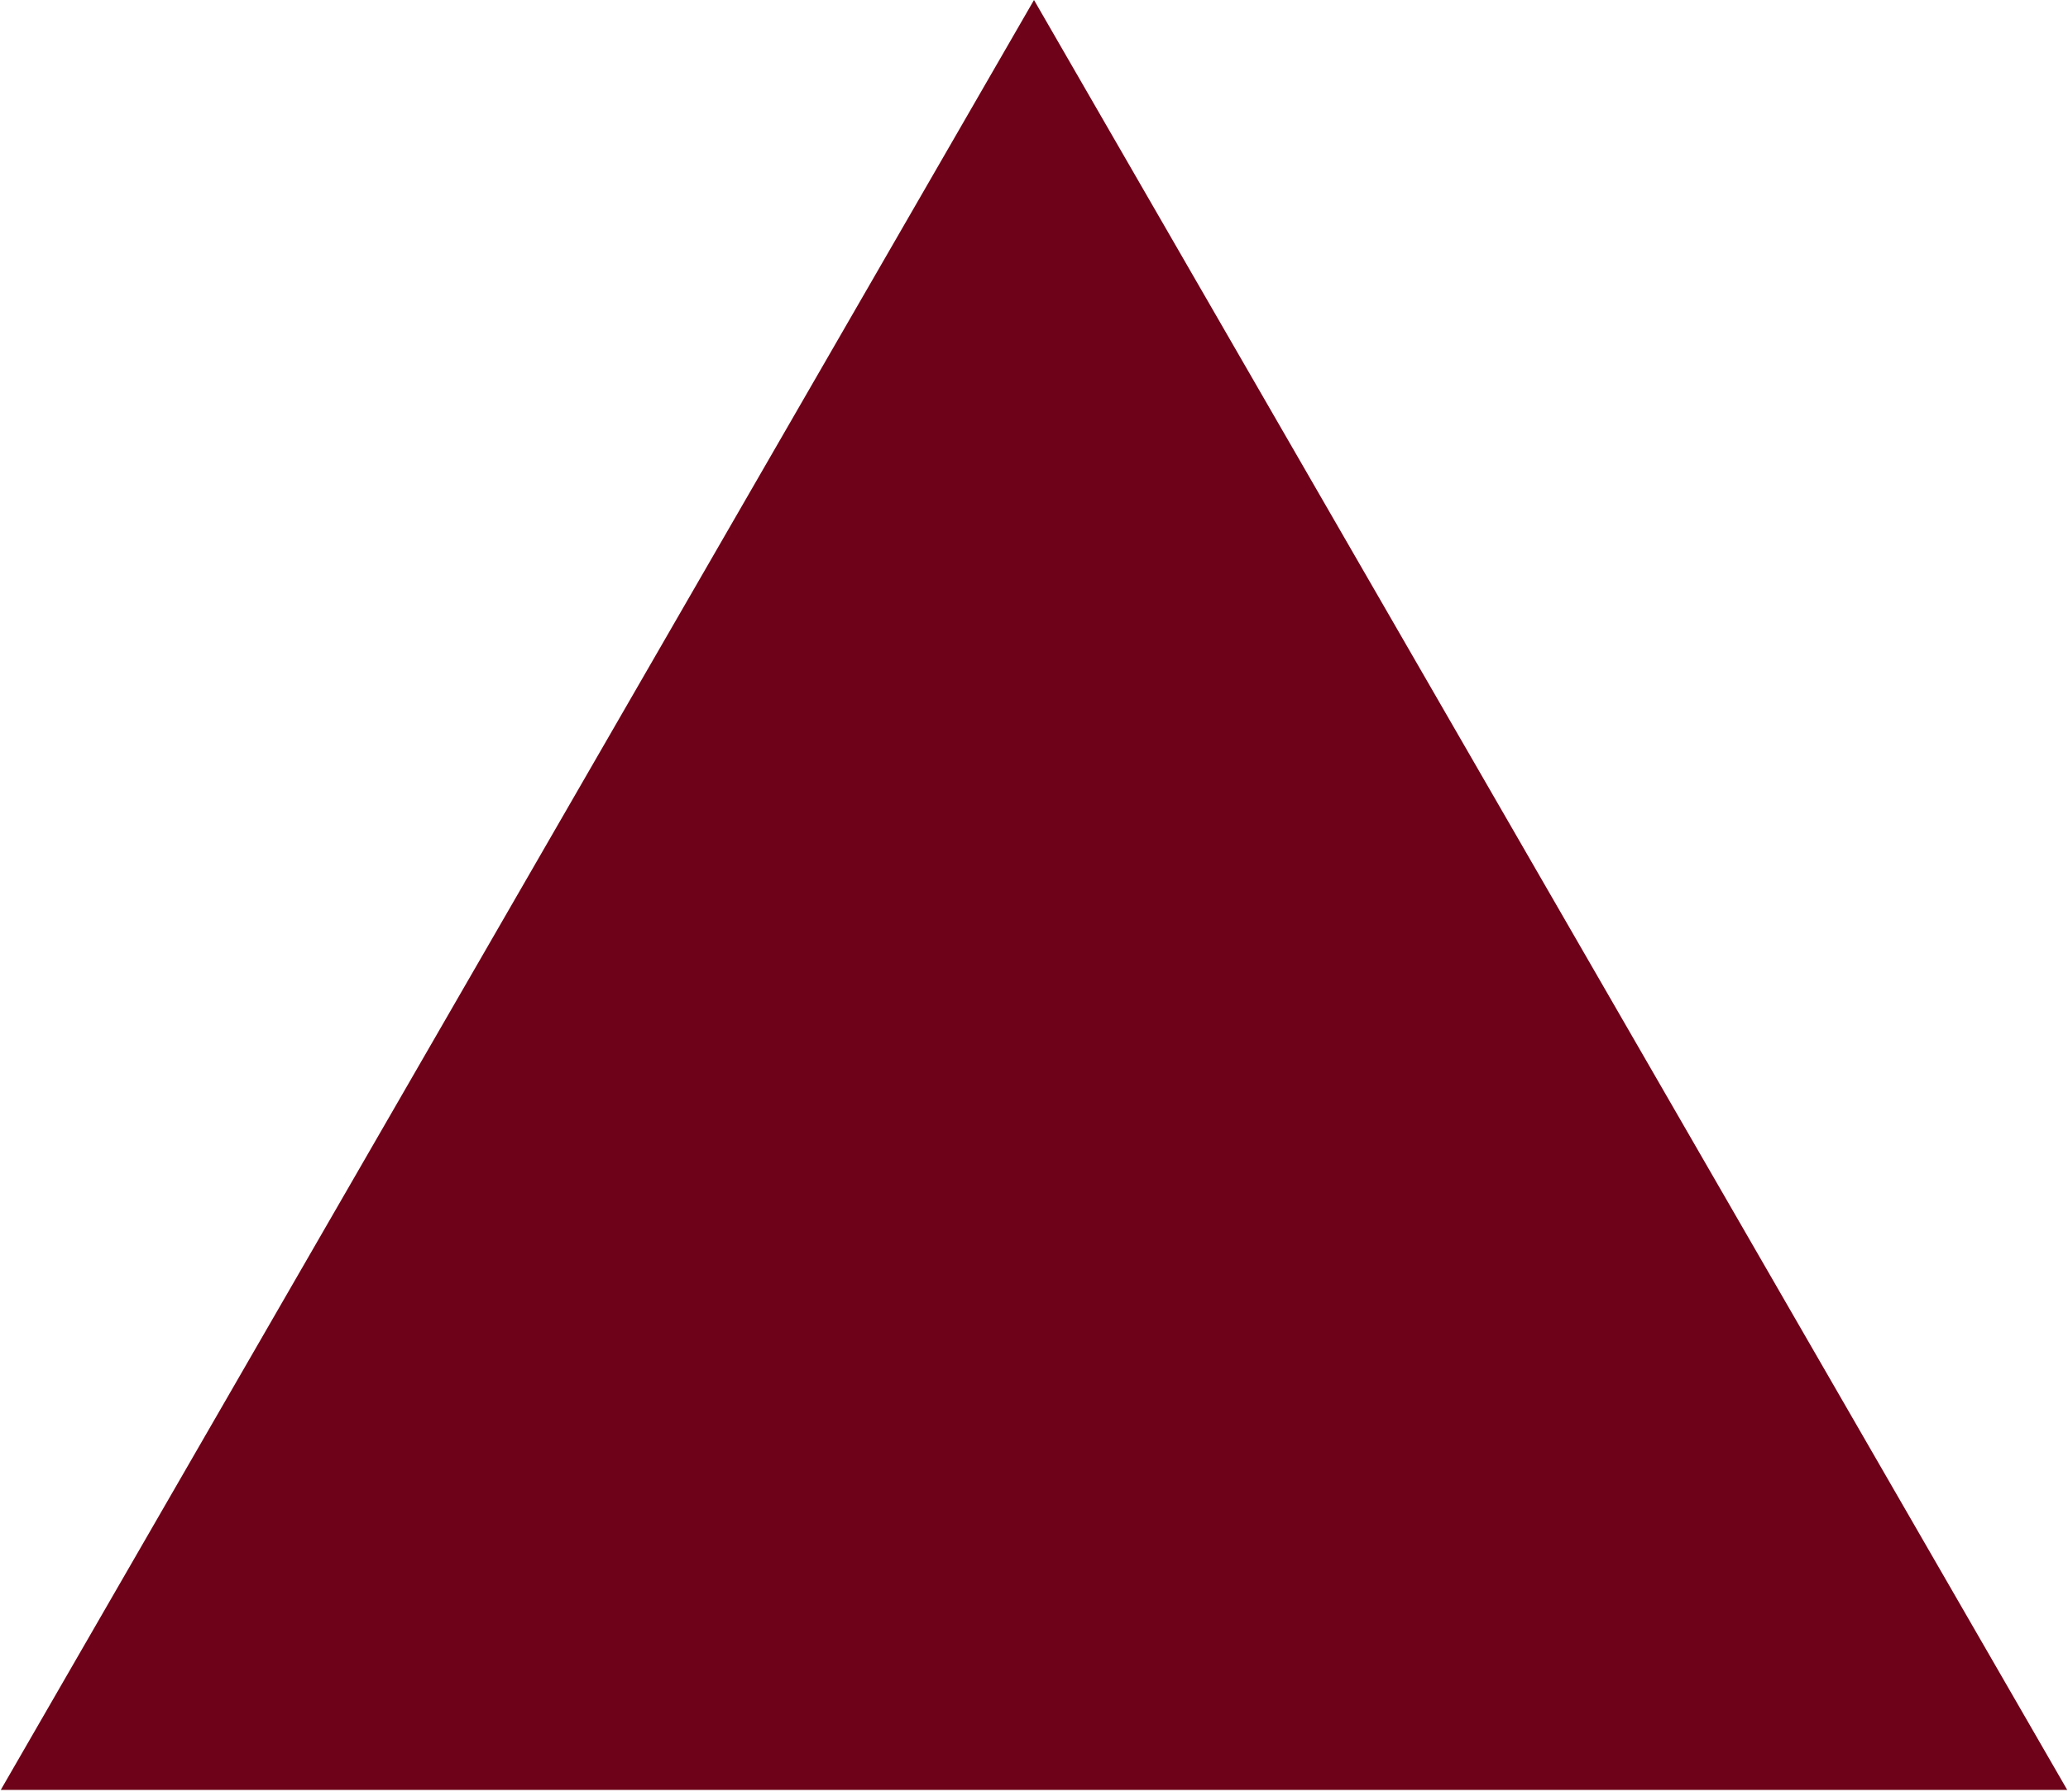 <?xml version="1.0" encoding="UTF-8"?> <svg xmlns="http://www.w3.org/2000/svg" width="299" height="259" viewBox="0 0 299 259" fill="none"><path d="M149.5 0L298.889 258.75H0.111L149.5 0Z" fill="#6E0218"></path></svg> 